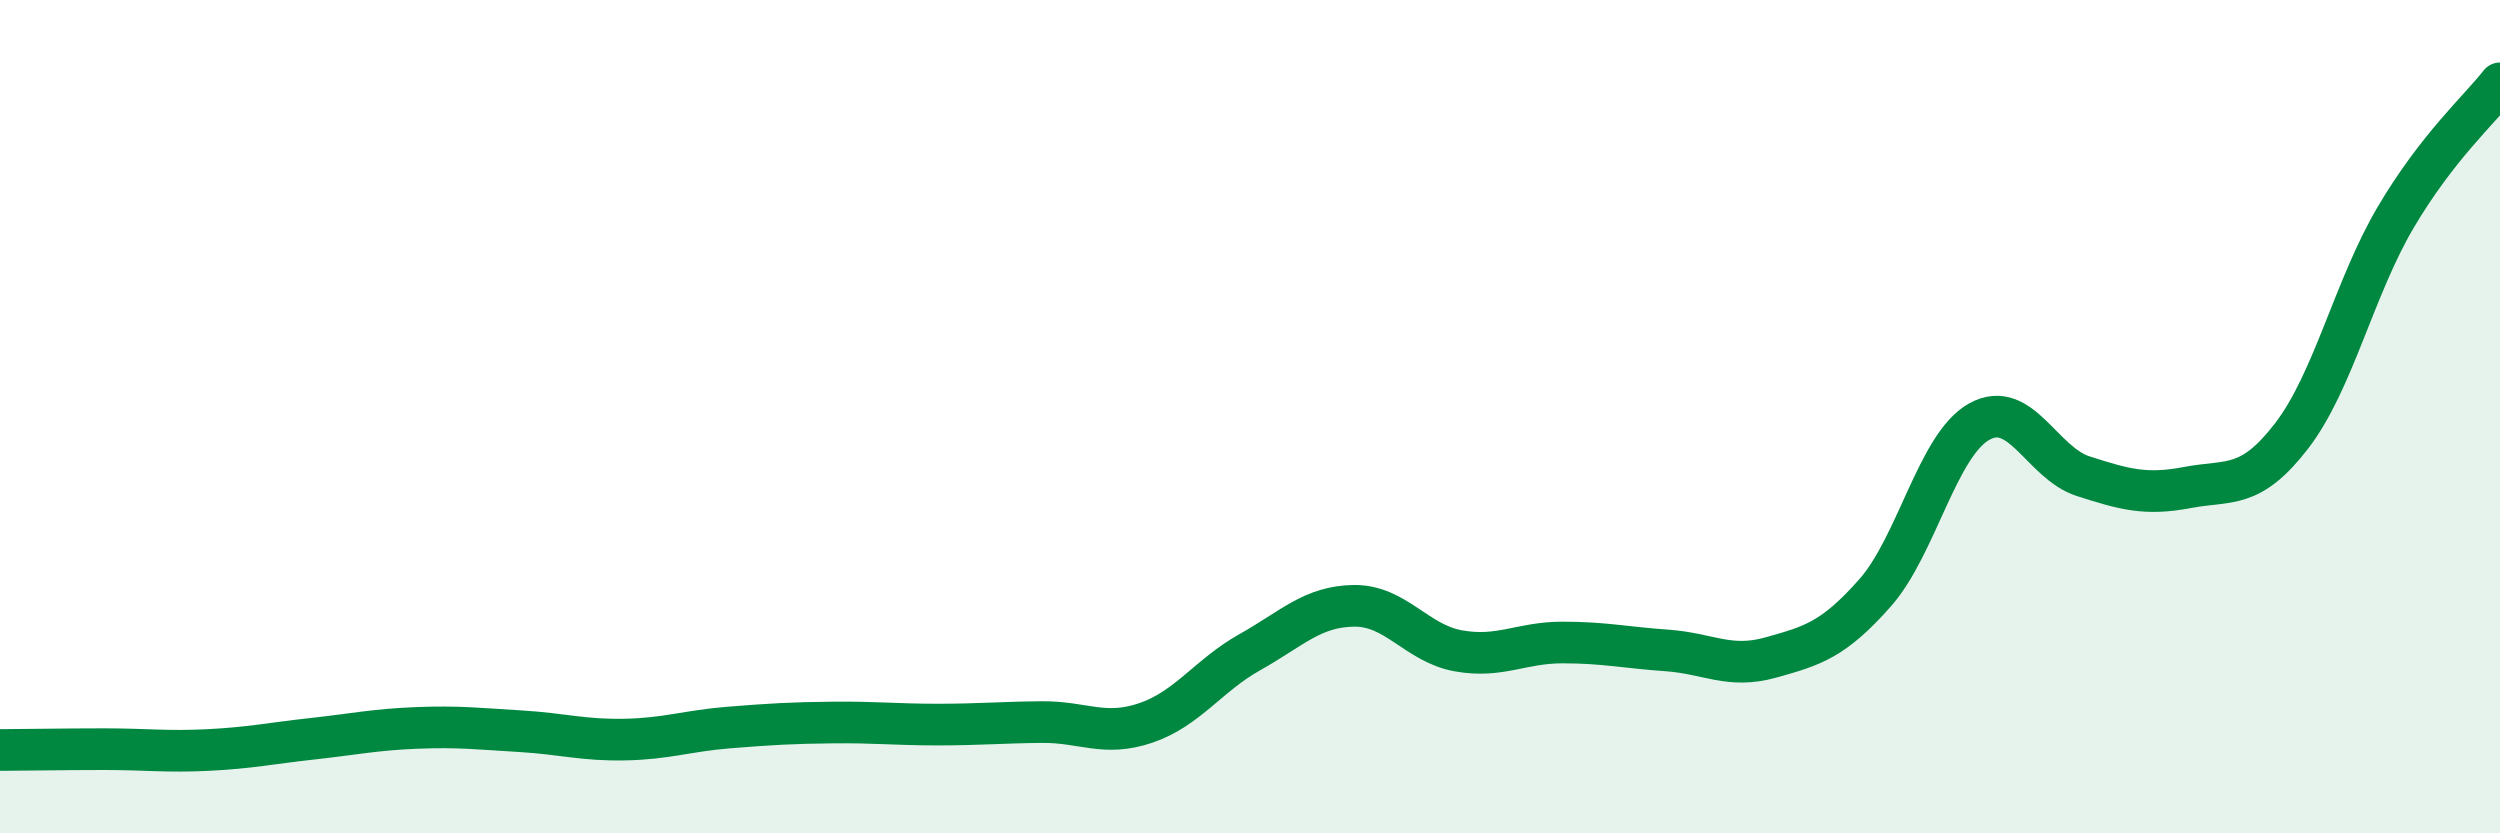 
    <svg width="60" height="20" viewBox="0 0 60 20" xmlns="http://www.w3.org/2000/svg">
      <path
        d="M 0,18 C 0.5,18 1.5,17.98 2.5,17.98 C 3.5,17.98 4,18.05 5,18 C 6,17.95 6.5,17.84 7.5,17.73 C 8.5,17.62 9,17.51 10,17.47 C 11,17.43 11.5,17.49 12.5,17.55 C 13.5,17.61 14,17.77 15,17.75 C 16,17.73 16.5,17.54 17.5,17.46 C 18.5,17.38 19,17.35 20,17.34 C 21,17.33 21.5,17.39 22.5,17.39 C 23.5,17.39 24,17.34 25,17.33 C 26,17.32 26.5,17.69 27.5,17.35 C 28.5,17.01 29,16.21 30,15.65 C 31,15.09 31.5,14.55 32.5,14.54 C 33.5,14.53 34,15.44 35,15.62 C 36,15.8 36.5,15.42 37.5,15.42 C 38.5,15.42 39,15.54 40,15.61 C 41,15.68 41.5,16.06 42.5,15.78 C 43.5,15.5 44,15.36 45,14.23 C 46,13.1 46.5,10.68 47.5,10.12 C 48.5,9.56 49,11.11 50,11.43 C 51,11.75 51.5,11.89 52.5,11.7 C 53.5,11.51 54,11.76 55,10.46 C 56,9.16 56.5,6.9 57.5,5.21 C 58.5,3.52 59.5,2.64 60,2L60 20L0 20Z"
        fill="#008740"
        opacity="0.1"
        stroke-linecap="round"
        stroke-linejoin="round"
      />
      <path
        d="M 0,18 C 0.5,18 1.5,17.98 2.5,17.98 C 3.5,17.98 4,18.05 5,18 C 6,17.95 6.5,17.84 7.5,17.73 C 8.5,17.62 9,17.51 10,17.47 C 11,17.43 11.5,17.49 12.5,17.55 C 13.5,17.61 14,17.77 15,17.75 C 16,17.73 16.5,17.54 17.5,17.46 C 18.5,17.38 19,17.35 20,17.34 C 21,17.33 21.5,17.39 22.5,17.39 C 23.5,17.39 24,17.34 25,17.33 C 26,17.32 26.5,17.69 27.5,17.35 C 28.5,17.01 29,16.21 30,15.65 C 31,15.09 31.5,14.55 32.5,14.54 C 33.5,14.53 34,15.44 35,15.62 C 36,15.8 36.5,15.42 37.5,15.42 C 38.5,15.42 39,15.54 40,15.61 C 41,15.68 41.5,16.06 42.5,15.78 C 43.5,15.5 44,15.36 45,14.23 C 46,13.1 46.5,10.68 47.5,10.12 C 48.5,9.56 49,11.11 50,11.43 C 51,11.75 51.5,11.89 52.5,11.7 C 53.5,11.51 54,11.76 55,10.46 C 56,9.16 56.5,6.9 57.5,5.21 C 58.5,3.52 59.5,2.64 60,2"
        stroke="#008740"
        stroke-width="1"
        fill="none"
        stroke-linecap="round"
        stroke-linejoin="round"
      />
    </svg>
  